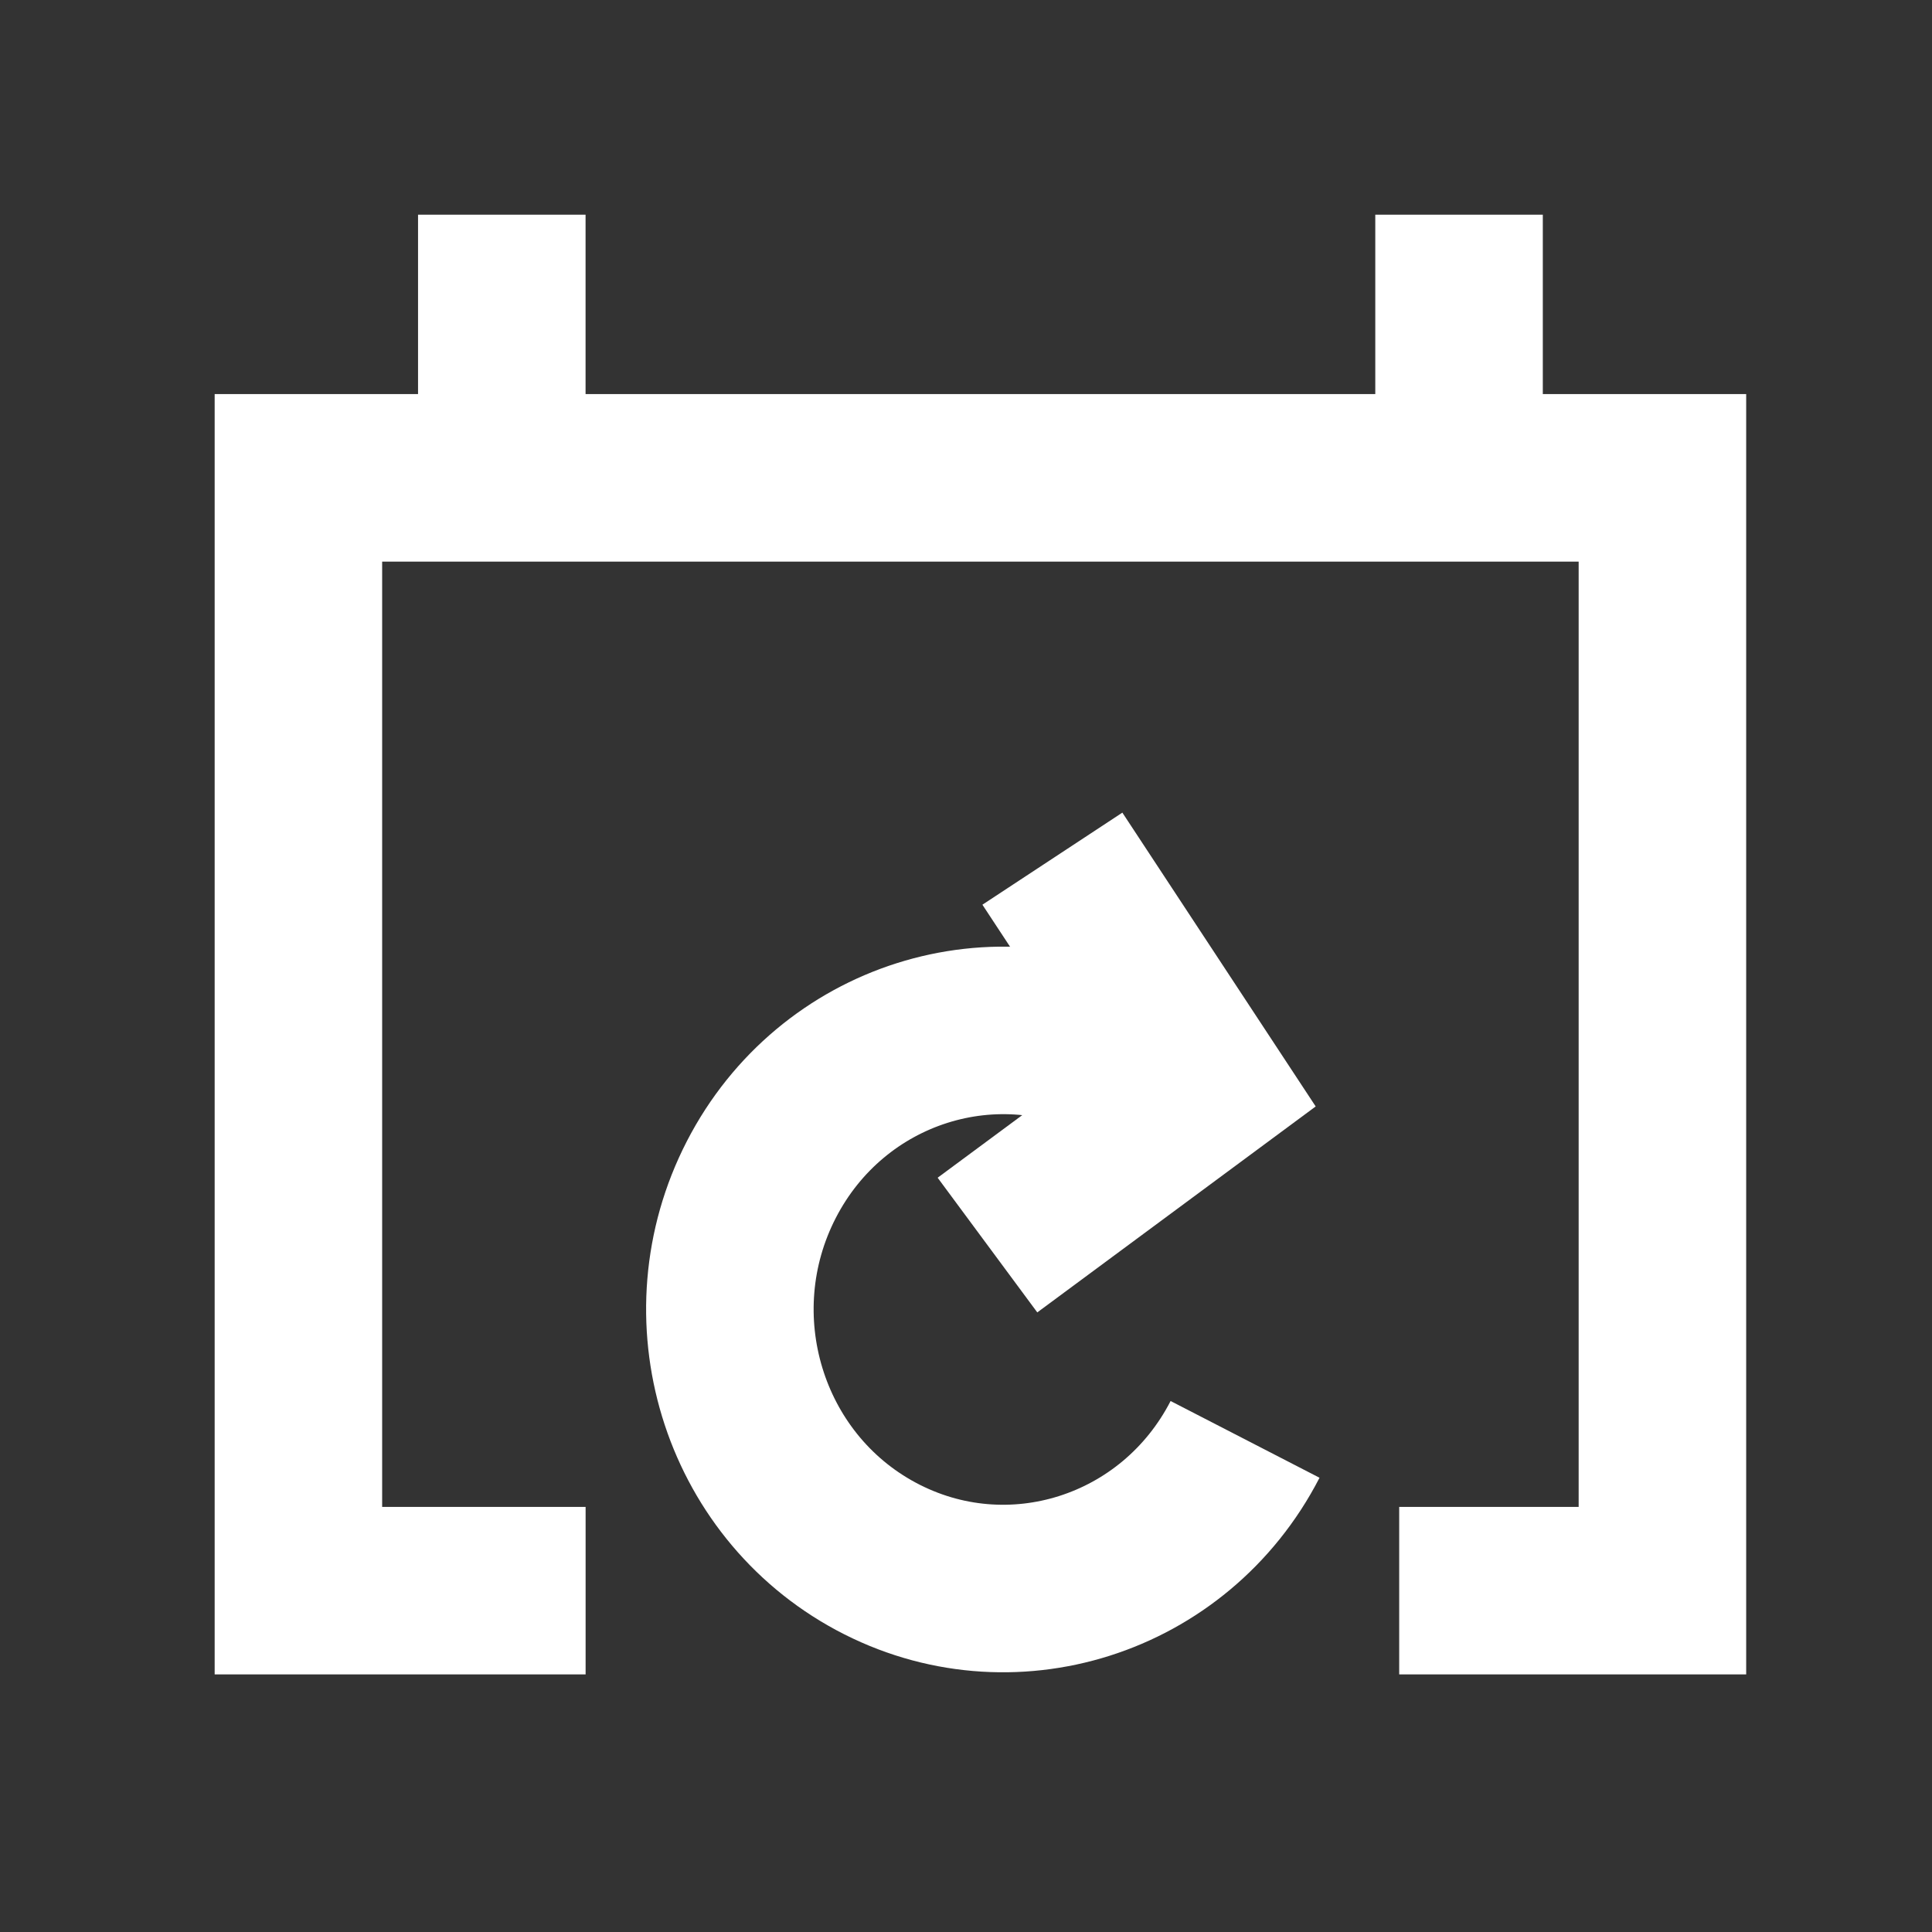 <svg xmlns="http://www.w3.org/2000/svg" width="45" height="45" fill="none"><rect width="100%" height="100%" fill="#333333" stroke="none"/><mask id="a" width="45" height="45" x="0" y="0" maskUnits="userSpaceOnUse" style="mask-type:alpha"><path fill="#D9D9D9" d="M0 0h45v45H0z"/></mask><g stroke="#fff" stroke-miterlimit="10" stroke-width="3.902" mask="url(#a)"><g clip-path="url(#b)"><path d="M13.64 37.05H6.95V11.13h31.771V37.05H32.59M11.688 9.18V5M33.984 9.18V5"/></g><path d="M29 33.526c-1.637 3.177-5.486 4.396-8.597 2.725-3.111-1.671-4.306-5.601-2.67-8.777 1.637-3.177 5.487-4.396 8.598-2.725"/><path d="M24.512 20 28 25.301 23 29"/></g><defs><clipPath id="b"><path fill="#fff" d="M5 5h35.672v34H5z"/></clipPath></defs></svg>